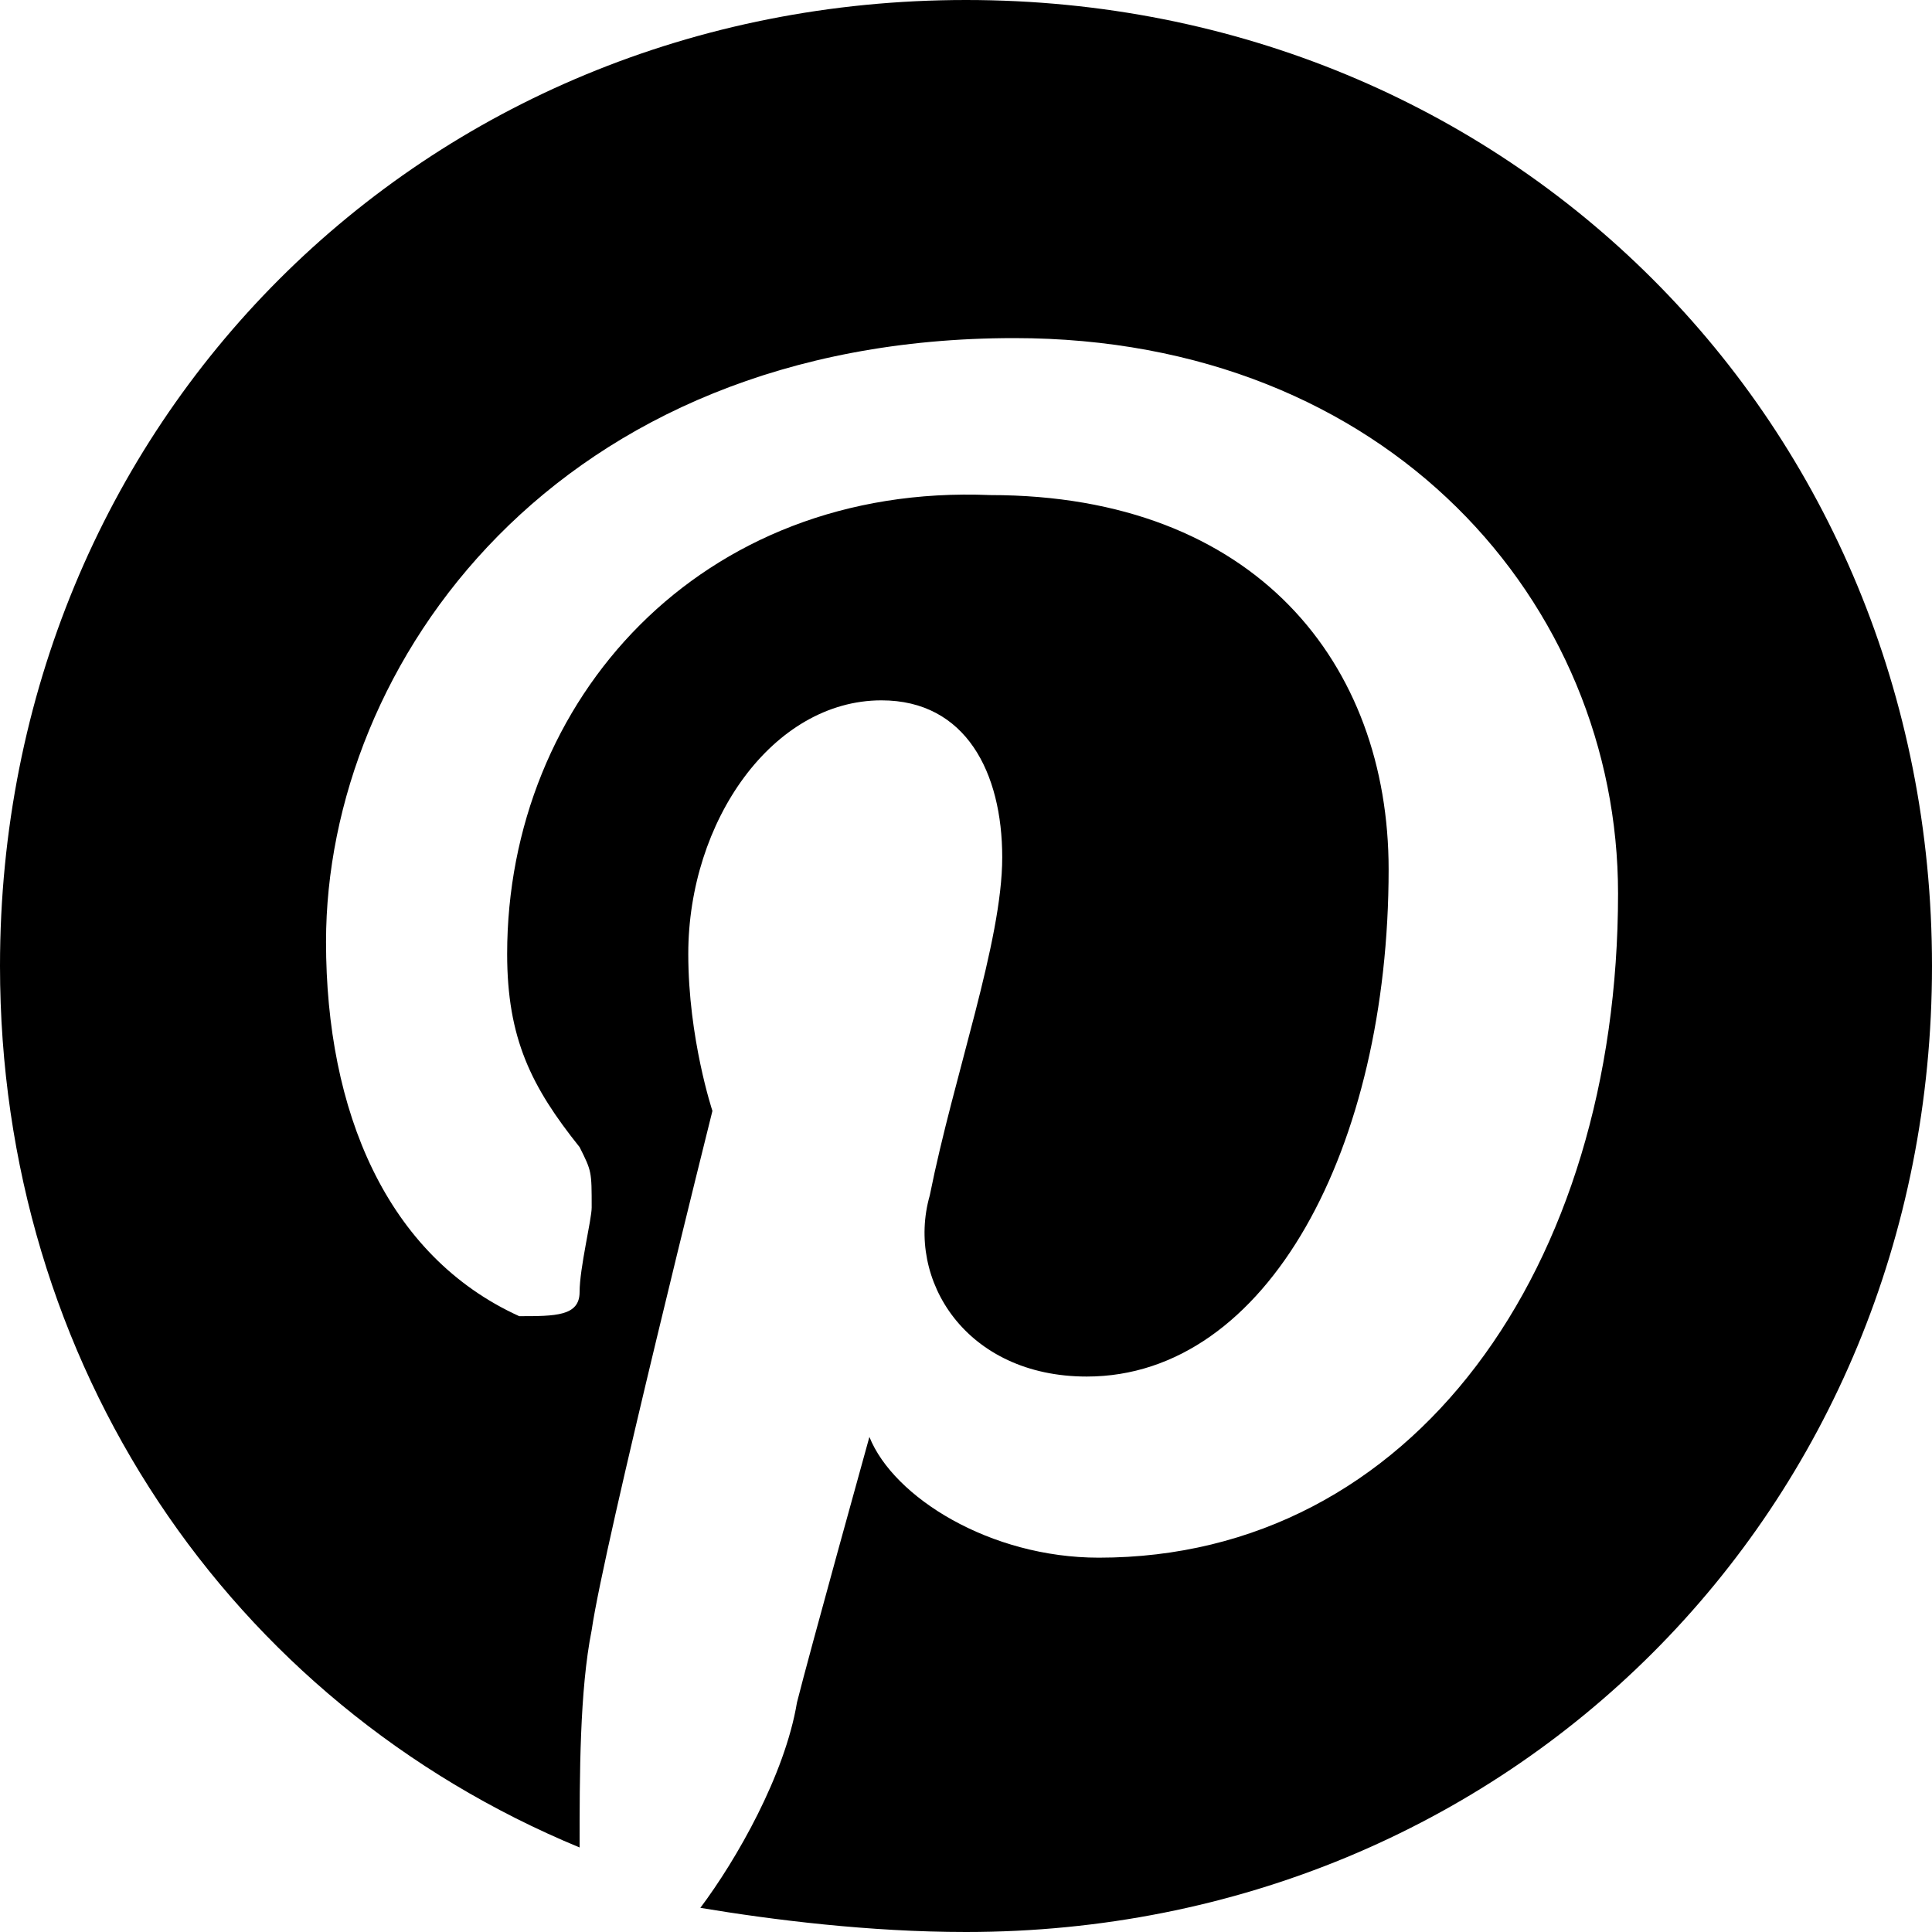<?xml version="1.0" encoding="utf-8"?>
<!-- Generator: Adobe Illustrator 19.2.1, SVG Export Plug-In . SVG Version: 6.00 Build 0)  -->
<svg version="1.1" id="Layer_1" xmlns="http://www.w3.org/2000/svg" xmlns:xlink="http://www.w3.org/1999/xlink" x="0px" y="0px"
	 width="16px" height="16px" viewBox="0 0 16 16" style="enable-background:new 0 0 16 16;" xml:space="preserve">
<g>
	<path d="M8,0C3.5,0,0,3.5,0,8c0,3.3,1.9,6.1,4.8,7.3c0-0.6,0-1.3,0.1-1.8c0.1-0.7,1-4.3,1-4.3S5.7,8.6,5.7,7.9
		c0-1.1,0.7-2.1,1.6-2.1c0.7,0,1,0.6,1,1.3S7.9,8.9,7.7,9.9c-0.2,0.7,0.3,1.5,1.3,1.5c1.5,0,2.5-1.9,2.5-4.2c0-1.7-1.1-3.1-3.3-3.1
		c-2.4-0.1-4,1.7-4,3.8c0,0.7,0.2,1.1,0.6,1.6c0.1,0.2,0.1,0.2,0.1,0.5c0,0.1-0.1,0.5-0.1,0.7c0,0.2-0.2,0.2-0.5,0.2
		c-1.1-0.5-1.6-1.7-1.6-3.1c0-2.3,1.9-5,5.7-5c3.1,0,5,2.2,5,4.6c0,3.1-1.7,5.5-4.3,5.5c-0.9,0-1.7-0.5-1.9-1c0,0-0.5,1.8-0.6,2.2
		c-0.1,0.6-0.5,1.3-0.8,1.7C6.4,15.9,7.2,16,8,16c4.5,0,8-3.5,8-8S12.5,0,8,0z"/>
</g>
</svg>
